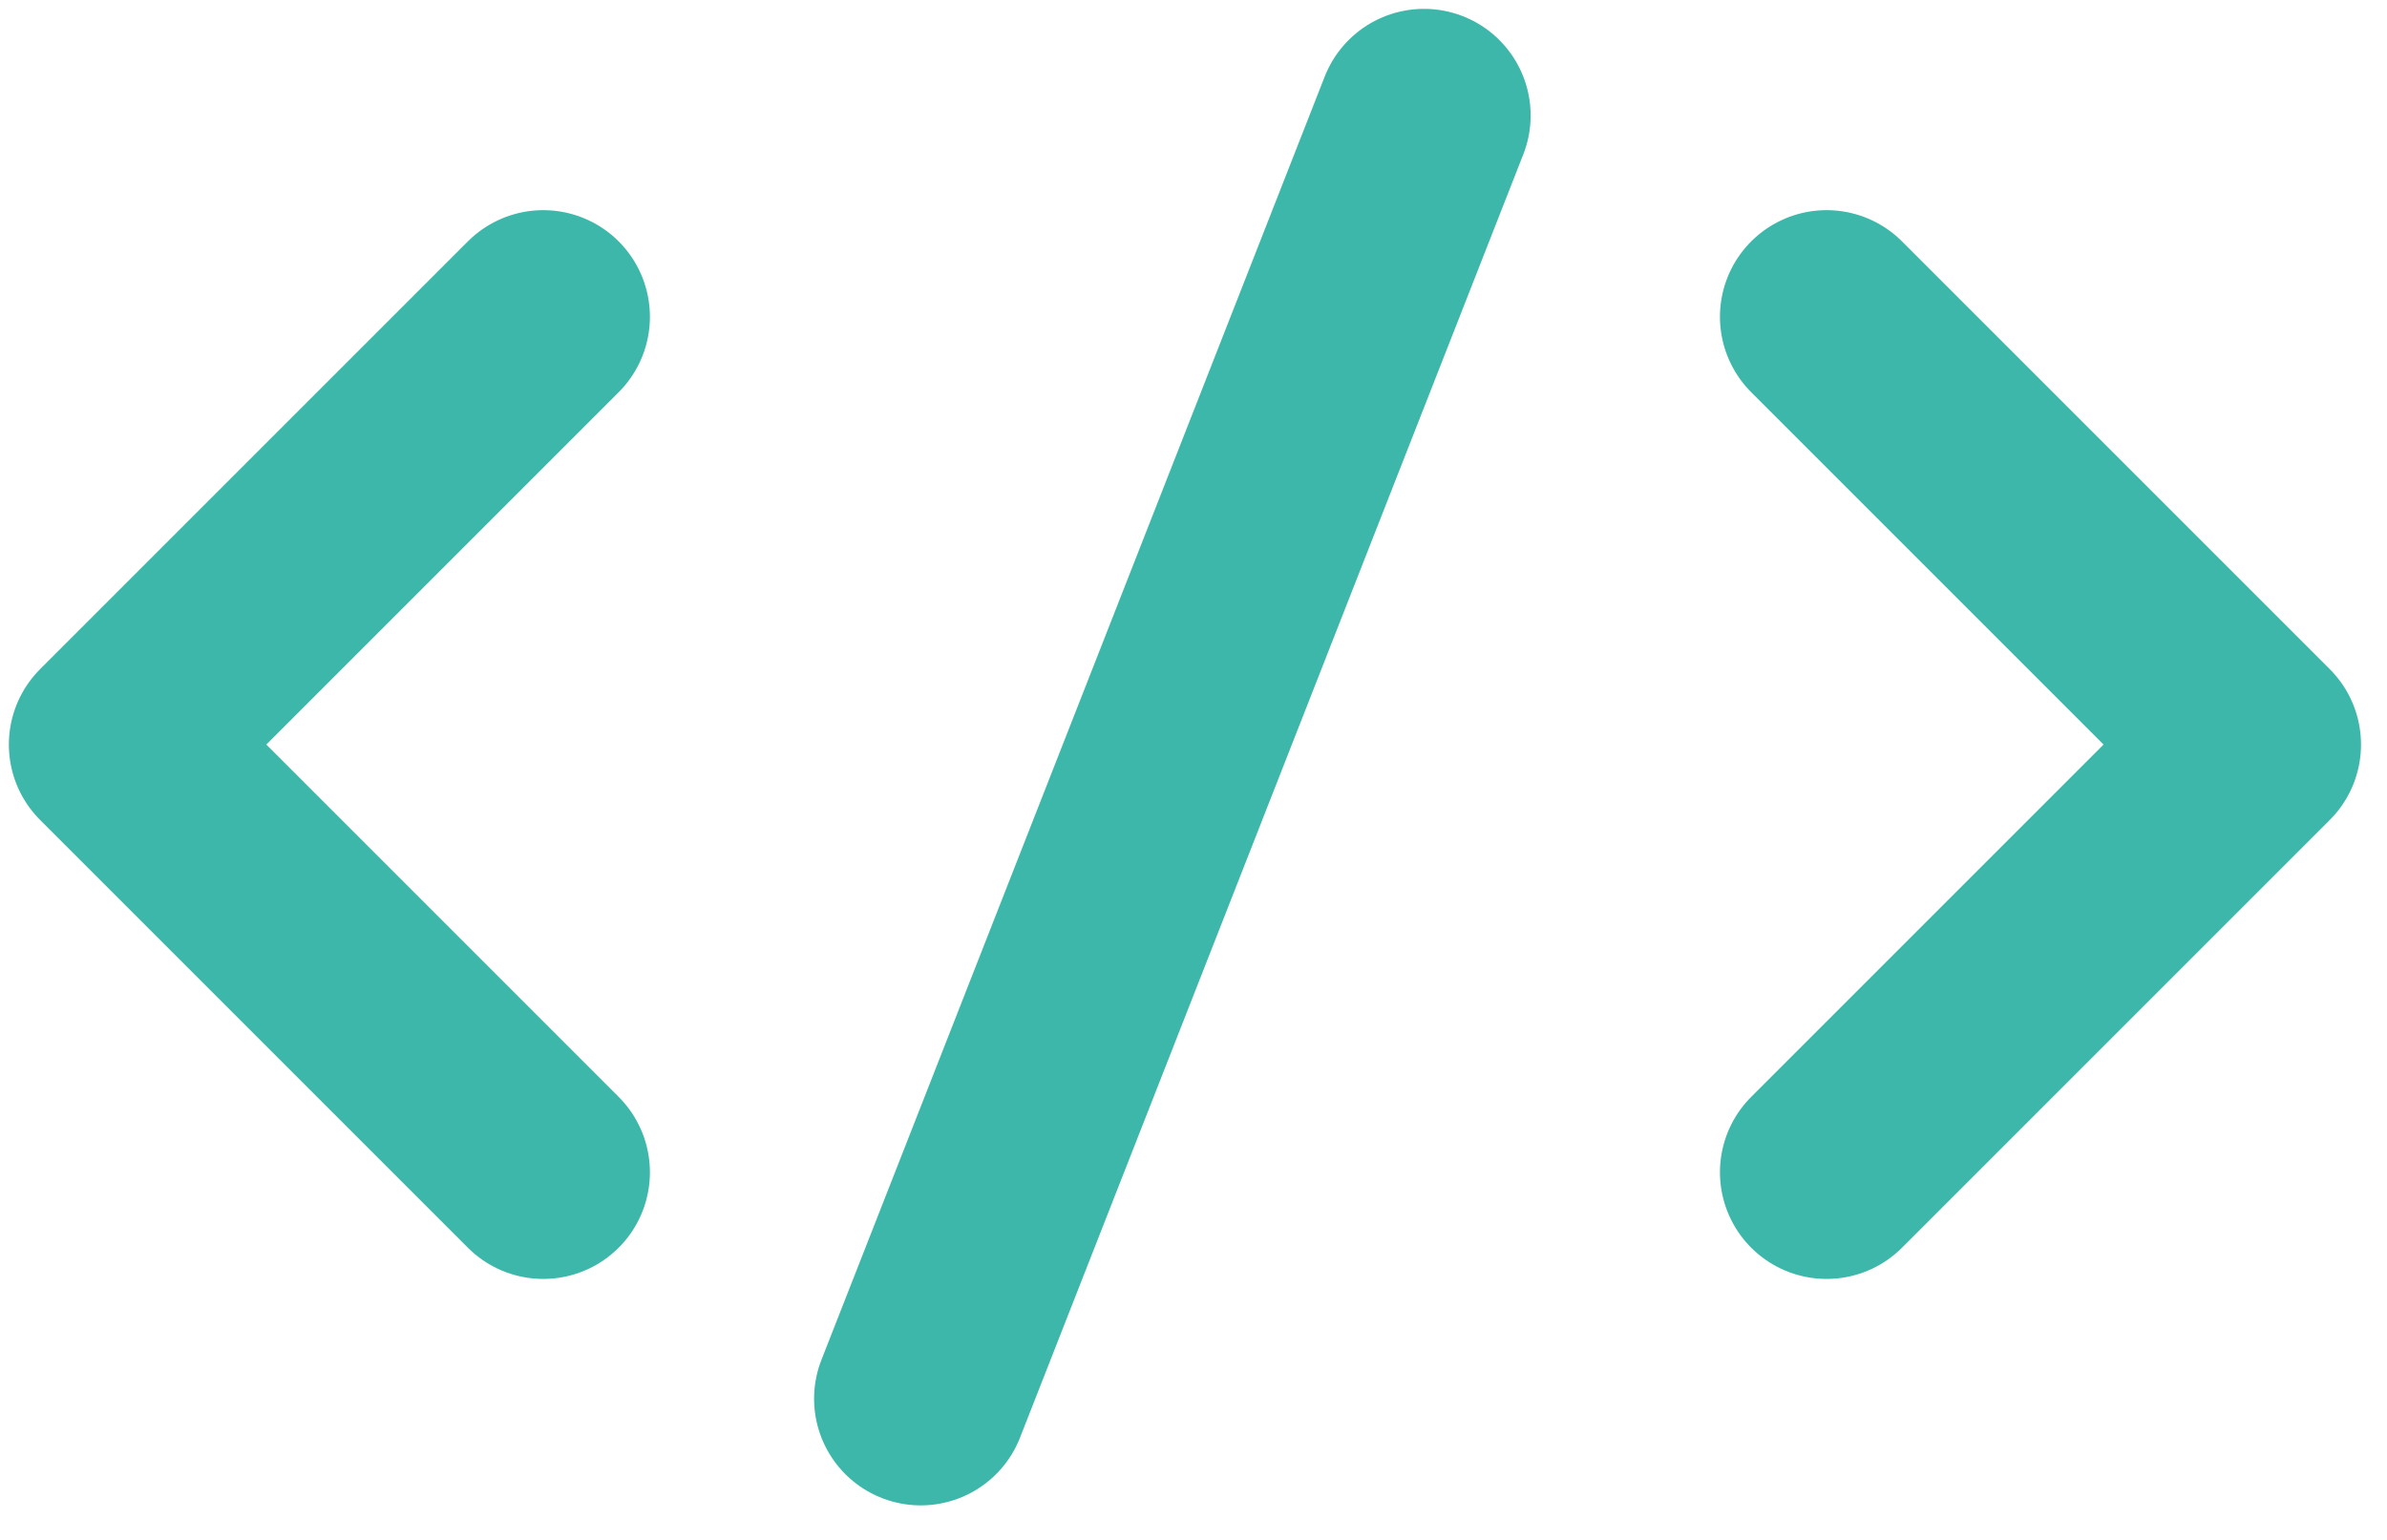 <svg width="62" height="40" viewBox="0 0 62 40" fill="none" xmlns="http://www.w3.org/2000/svg">
<path d="M14.111 8.229L3 19.34L14.111 30.451" stroke="#3EB7AB" stroke-width="5.54" stroke-linecap="round" stroke-linejoin="round"/>
<path d="M47.444 30.451L58.555 19.34L47.444 8.229" stroke="#3EB7AB" stroke-width="5.54" stroke-linecap="round" stroke-linejoin="round"/>
<path d="M36.987 3L23.915 36.333" stroke="#3EB7AB" stroke-width="5.54" stroke-linecap="round" stroke-linejoin="round"/>
</svg>
